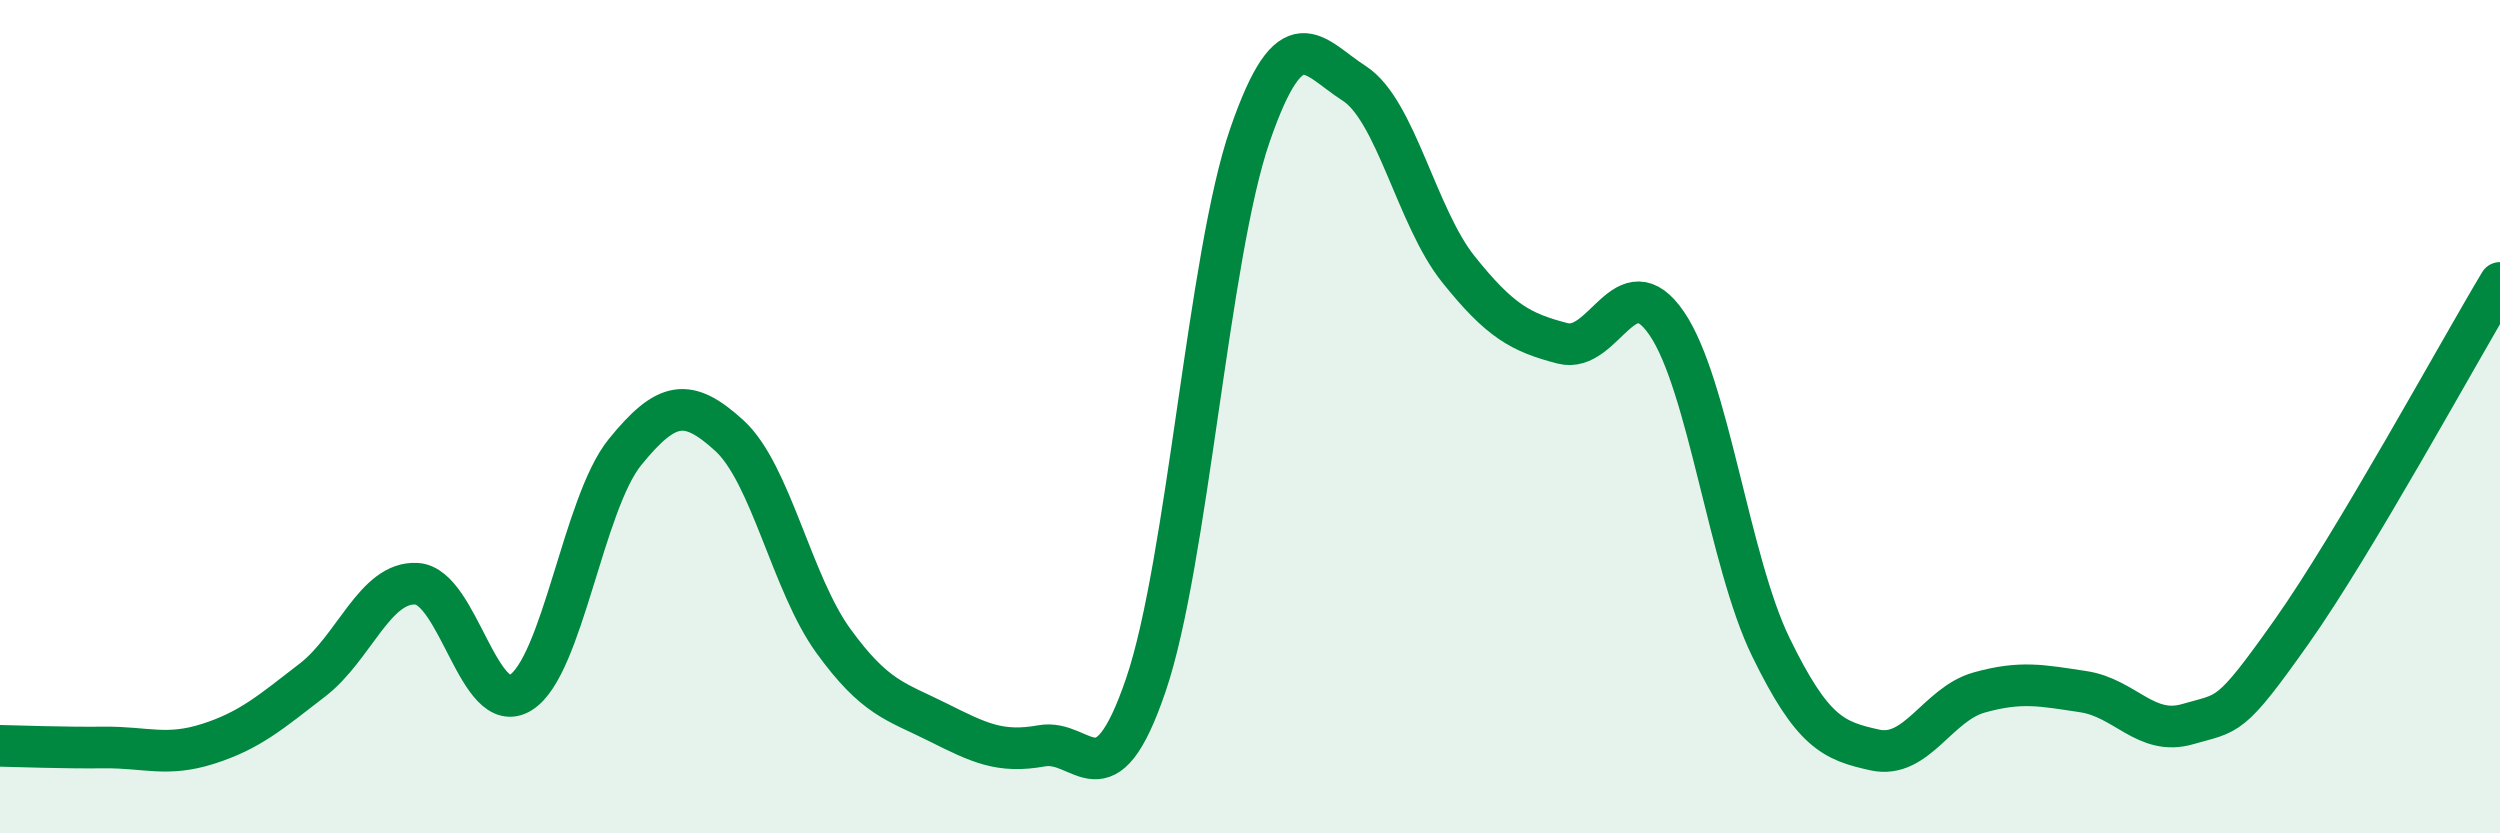 
    <svg width="60" height="20" viewBox="0 0 60 20" xmlns="http://www.w3.org/2000/svg">
      <path
        d="M 0,17.9 C 0.5,17.91 1.5,17.95 2.5,17.94 C 3.5,17.93 4,18.17 5,17.85 C 6,17.53 6.5,17.09 7.5,16.32 C 8.5,15.55 9,13.95 10,14.01 C 11,14.07 11.5,17.25 12.5,16.62 C 13.5,15.99 14,12.08 15,10.85 C 16,9.62 16.5,9.54 17.5,10.45 C 18.5,11.36 19,14 20,15.38 C 21,16.76 21.5,16.83 22.5,17.33 C 23.5,17.83 24,18.08 25,17.9 C 26,17.72 26.5,19.37 27.5,16.44 C 28.5,13.51 29,6.13 30,3.24 C 31,0.35 31.5,1.36 32.5,2 C 33.5,2.64 34,5.21 35,6.46 C 36,7.71 36.5,7.98 37.5,8.24 C 38.5,8.5 39,6.3 40,7.76 C 41,9.22 41.5,13.48 42.5,15.53 C 43.5,17.58 44,17.78 45,18 C 46,18.22 46.5,16.9 47.5,16.62 C 48.5,16.34 49,16.45 50,16.6 C 51,16.75 51.5,17.67 52.5,17.38 C 53.5,17.09 53.5,17.28 55,15.16 C 56.5,13.04 59,8.46 60,6.79L60 20L0 20Z"
        fill="#008740"
        opacity="0.1"
        stroke-linecap="round"
        stroke-linejoin="round"
      />
      <path
        d="M 0,17.9 C 0.5,17.91 1.5,17.95 2.5,17.94 C 3.5,17.93 4,18.17 5,17.85 C 6,17.53 6.5,17.09 7.5,16.32 C 8.5,15.55 9,13.95 10,14.01 C 11,14.07 11.5,17.25 12.5,16.62 C 13.5,15.99 14,12.08 15,10.85 C 16,9.62 16.5,9.54 17.5,10.45 C 18.5,11.36 19,14 20,15.38 C 21,16.76 21.5,16.83 22.5,17.33 C 23.5,17.83 24,18.08 25,17.9 C 26,17.72 26.5,19.37 27.5,16.44 C 28.5,13.51 29,6.13 30,3.24 C 31,0.35 31.5,1.36 32.5,2 C 33.5,2.64 34,5.21 35,6.46 C 36,7.71 36.5,7.98 37.5,8.24 C 38.5,8.5 39,6.3 40,7.76 C 41,9.22 41.5,13.48 42.5,15.53 C 43.5,17.58 44,17.78 45,18 C 46,18.22 46.5,16.9 47.5,16.62 C 48.5,16.34 49,16.45 50,16.6 C 51,16.75 51.5,17.67 52.5,17.38 C 53.5,17.09 53.5,17.28 55,15.16 C 56.5,13.04 59,8.46 60,6.79"
        stroke="#008740"
        stroke-width="1"
        fill="none"
        stroke-linecap="round"
        stroke-linejoin="round"
      />
    </svg>
  